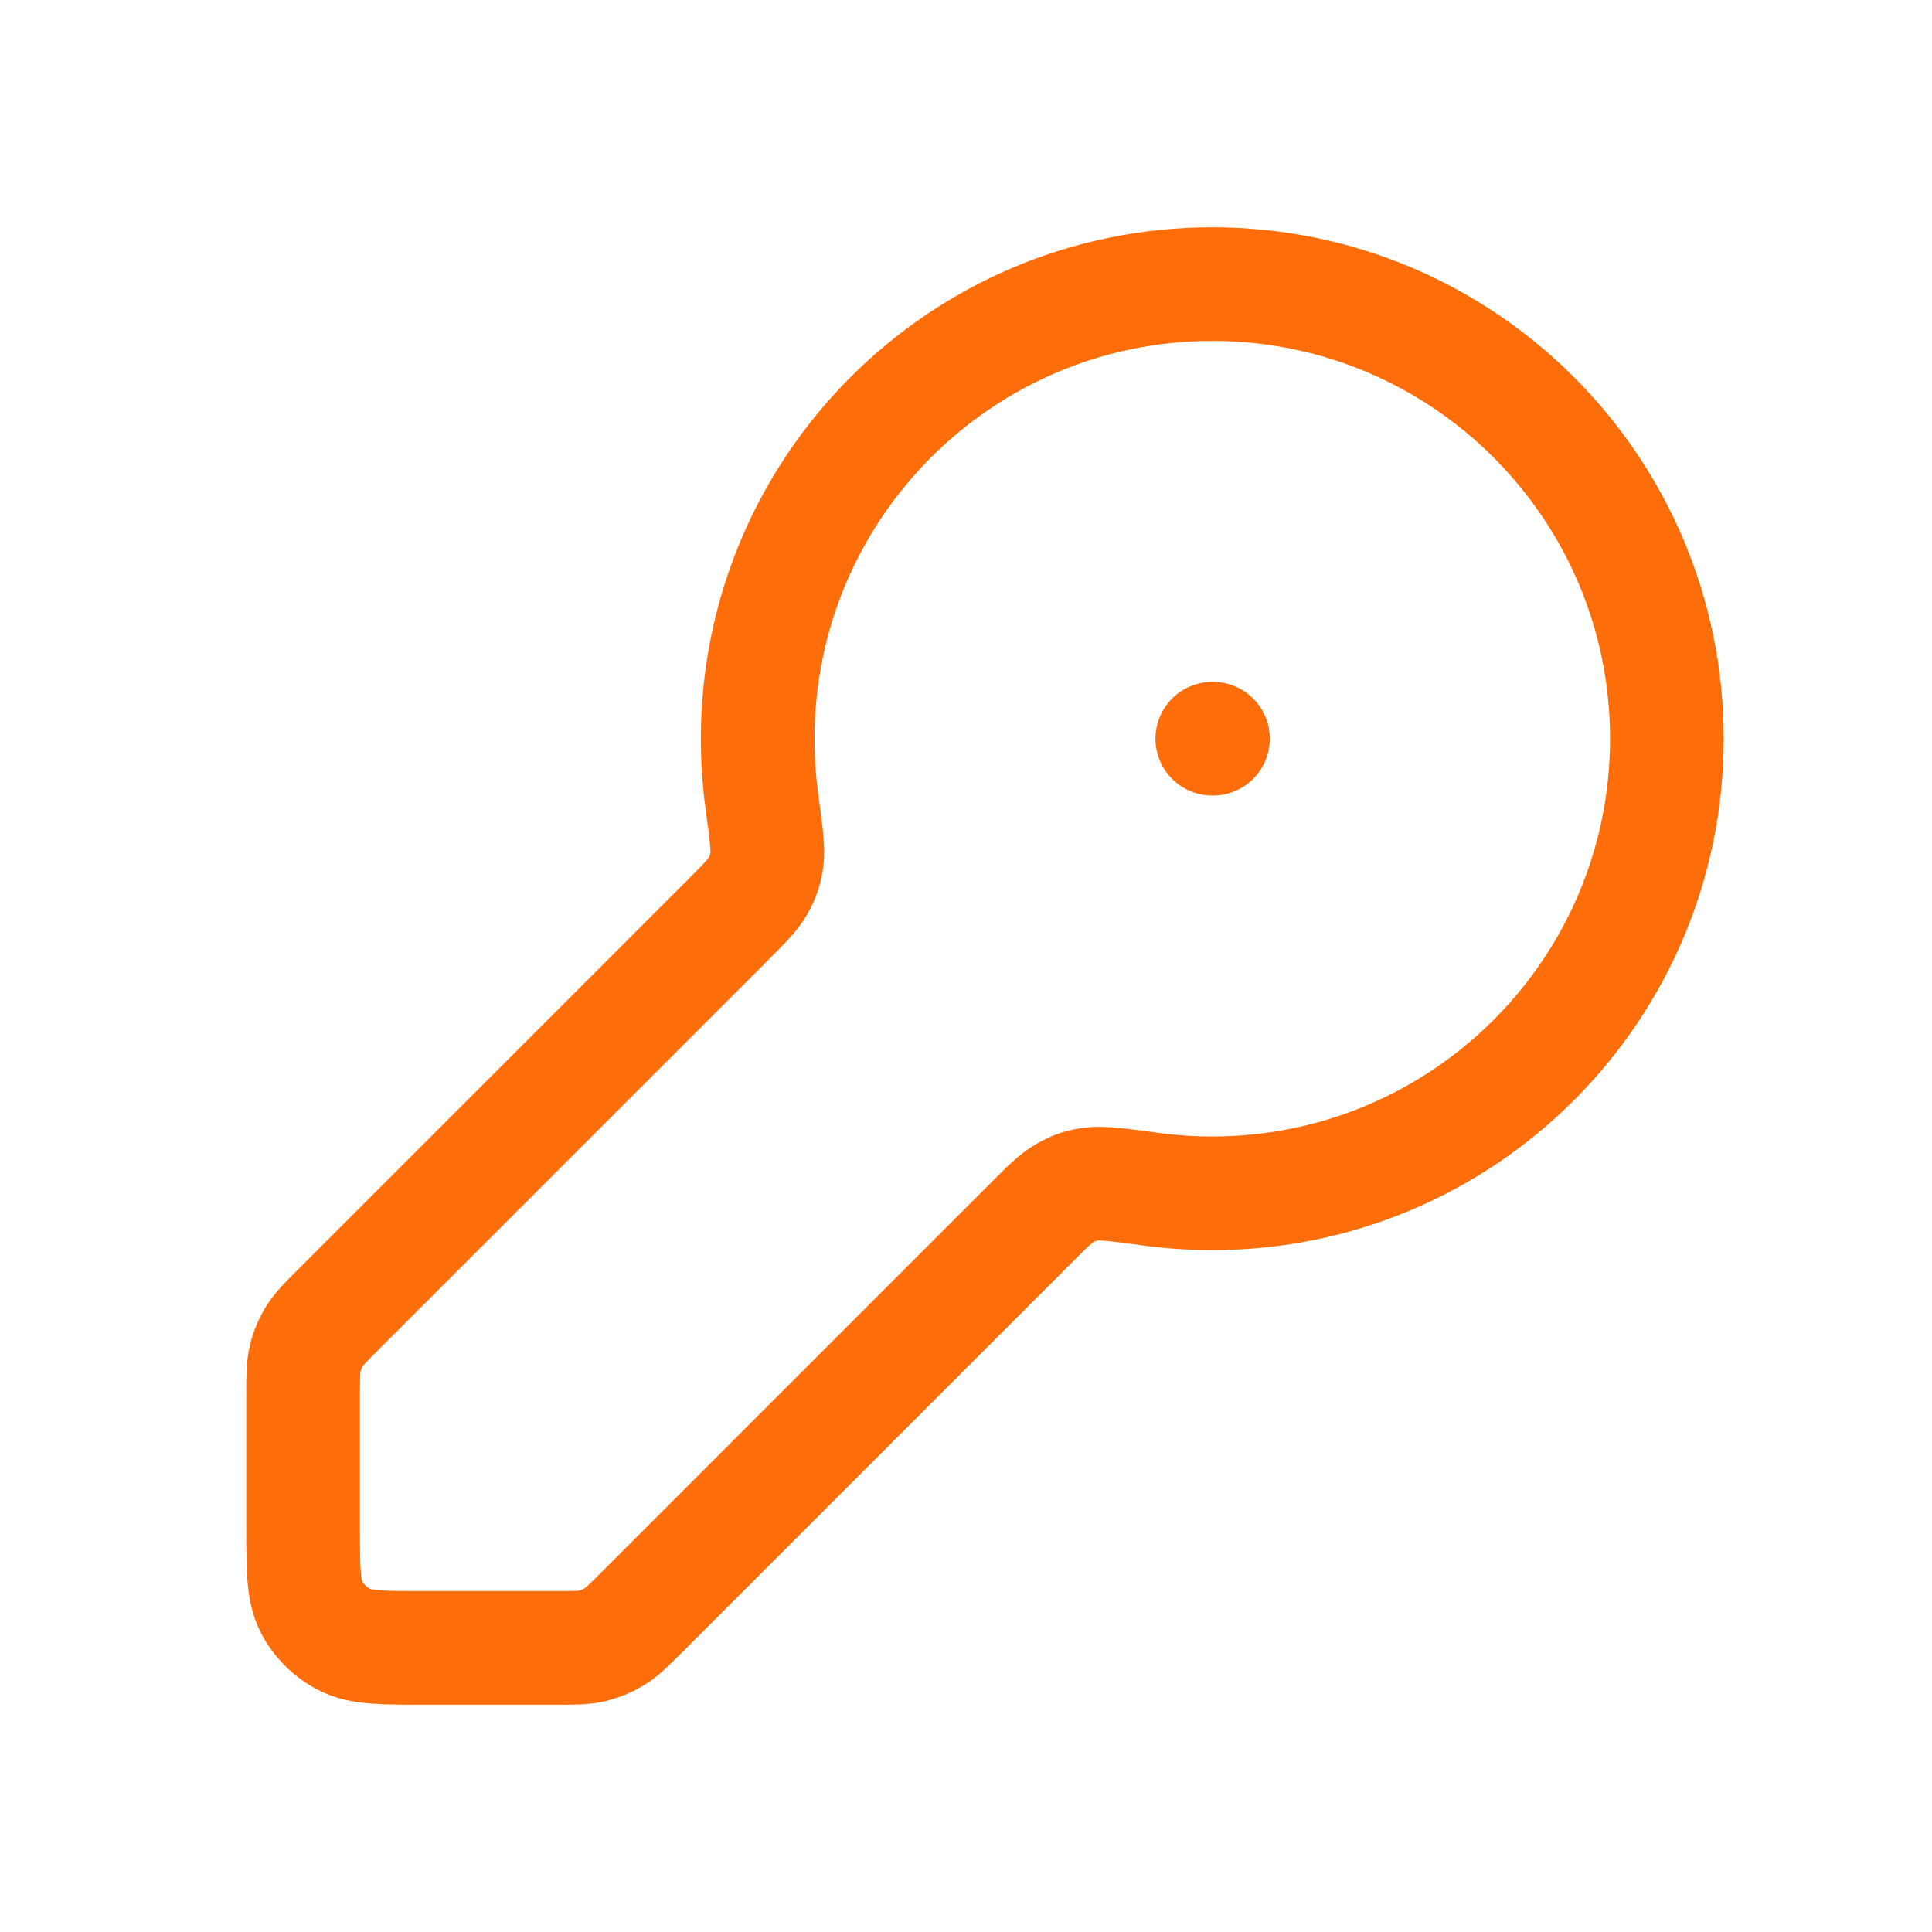 <svg width="17" height="17" viewBox="0 0 17 17" fill="none" xmlns="http://www.w3.org/2000/svg">
<path d="M10.667 6.5H10.673M10.667 10.5C12.876 10.5 14.667 8.709 14.667 6.5C14.667 4.291 12.876 2.5 10.667 2.5C8.457 2.5 6.667 4.291 6.667 6.5C6.667 6.682 6.679 6.862 6.702 7.038C6.741 7.327 6.761 7.472 6.748 7.564C6.734 7.659 6.717 7.71 6.67 7.795C6.625 7.875 6.545 7.955 6.386 8.114L2.979 11.521C2.864 11.636 2.806 11.694 2.765 11.761C2.728 11.821 2.701 11.886 2.685 11.954C2.667 12.031 2.667 12.112 2.667 12.275V13.433C2.667 13.807 2.667 13.993 2.739 14.136C2.803 14.261 2.905 14.363 3.031 14.427C3.173 14.5 3.36 14.5 3.733 14.5H4.891C5.055 14.5 5.136 14.5 5.213 14.482C5.281 14.465 5.346 14.438 5.405 14.402C5.473 14.361 5.53 14.303 5.646 14.188L9.053 10.781C9.212 10.621 9.291 10.542 9.372 10.497C9.456 10.45 9.508 10.432 9.603 10.419C9.694 10.406 9.839 10.425 10.129 10.464C10.305 10.488 10.484 10.5 10.667 10.5Z" stroke="#FD6D0A" stroke-linecap="round" stroke-linejoin="round"/>
</svg>
